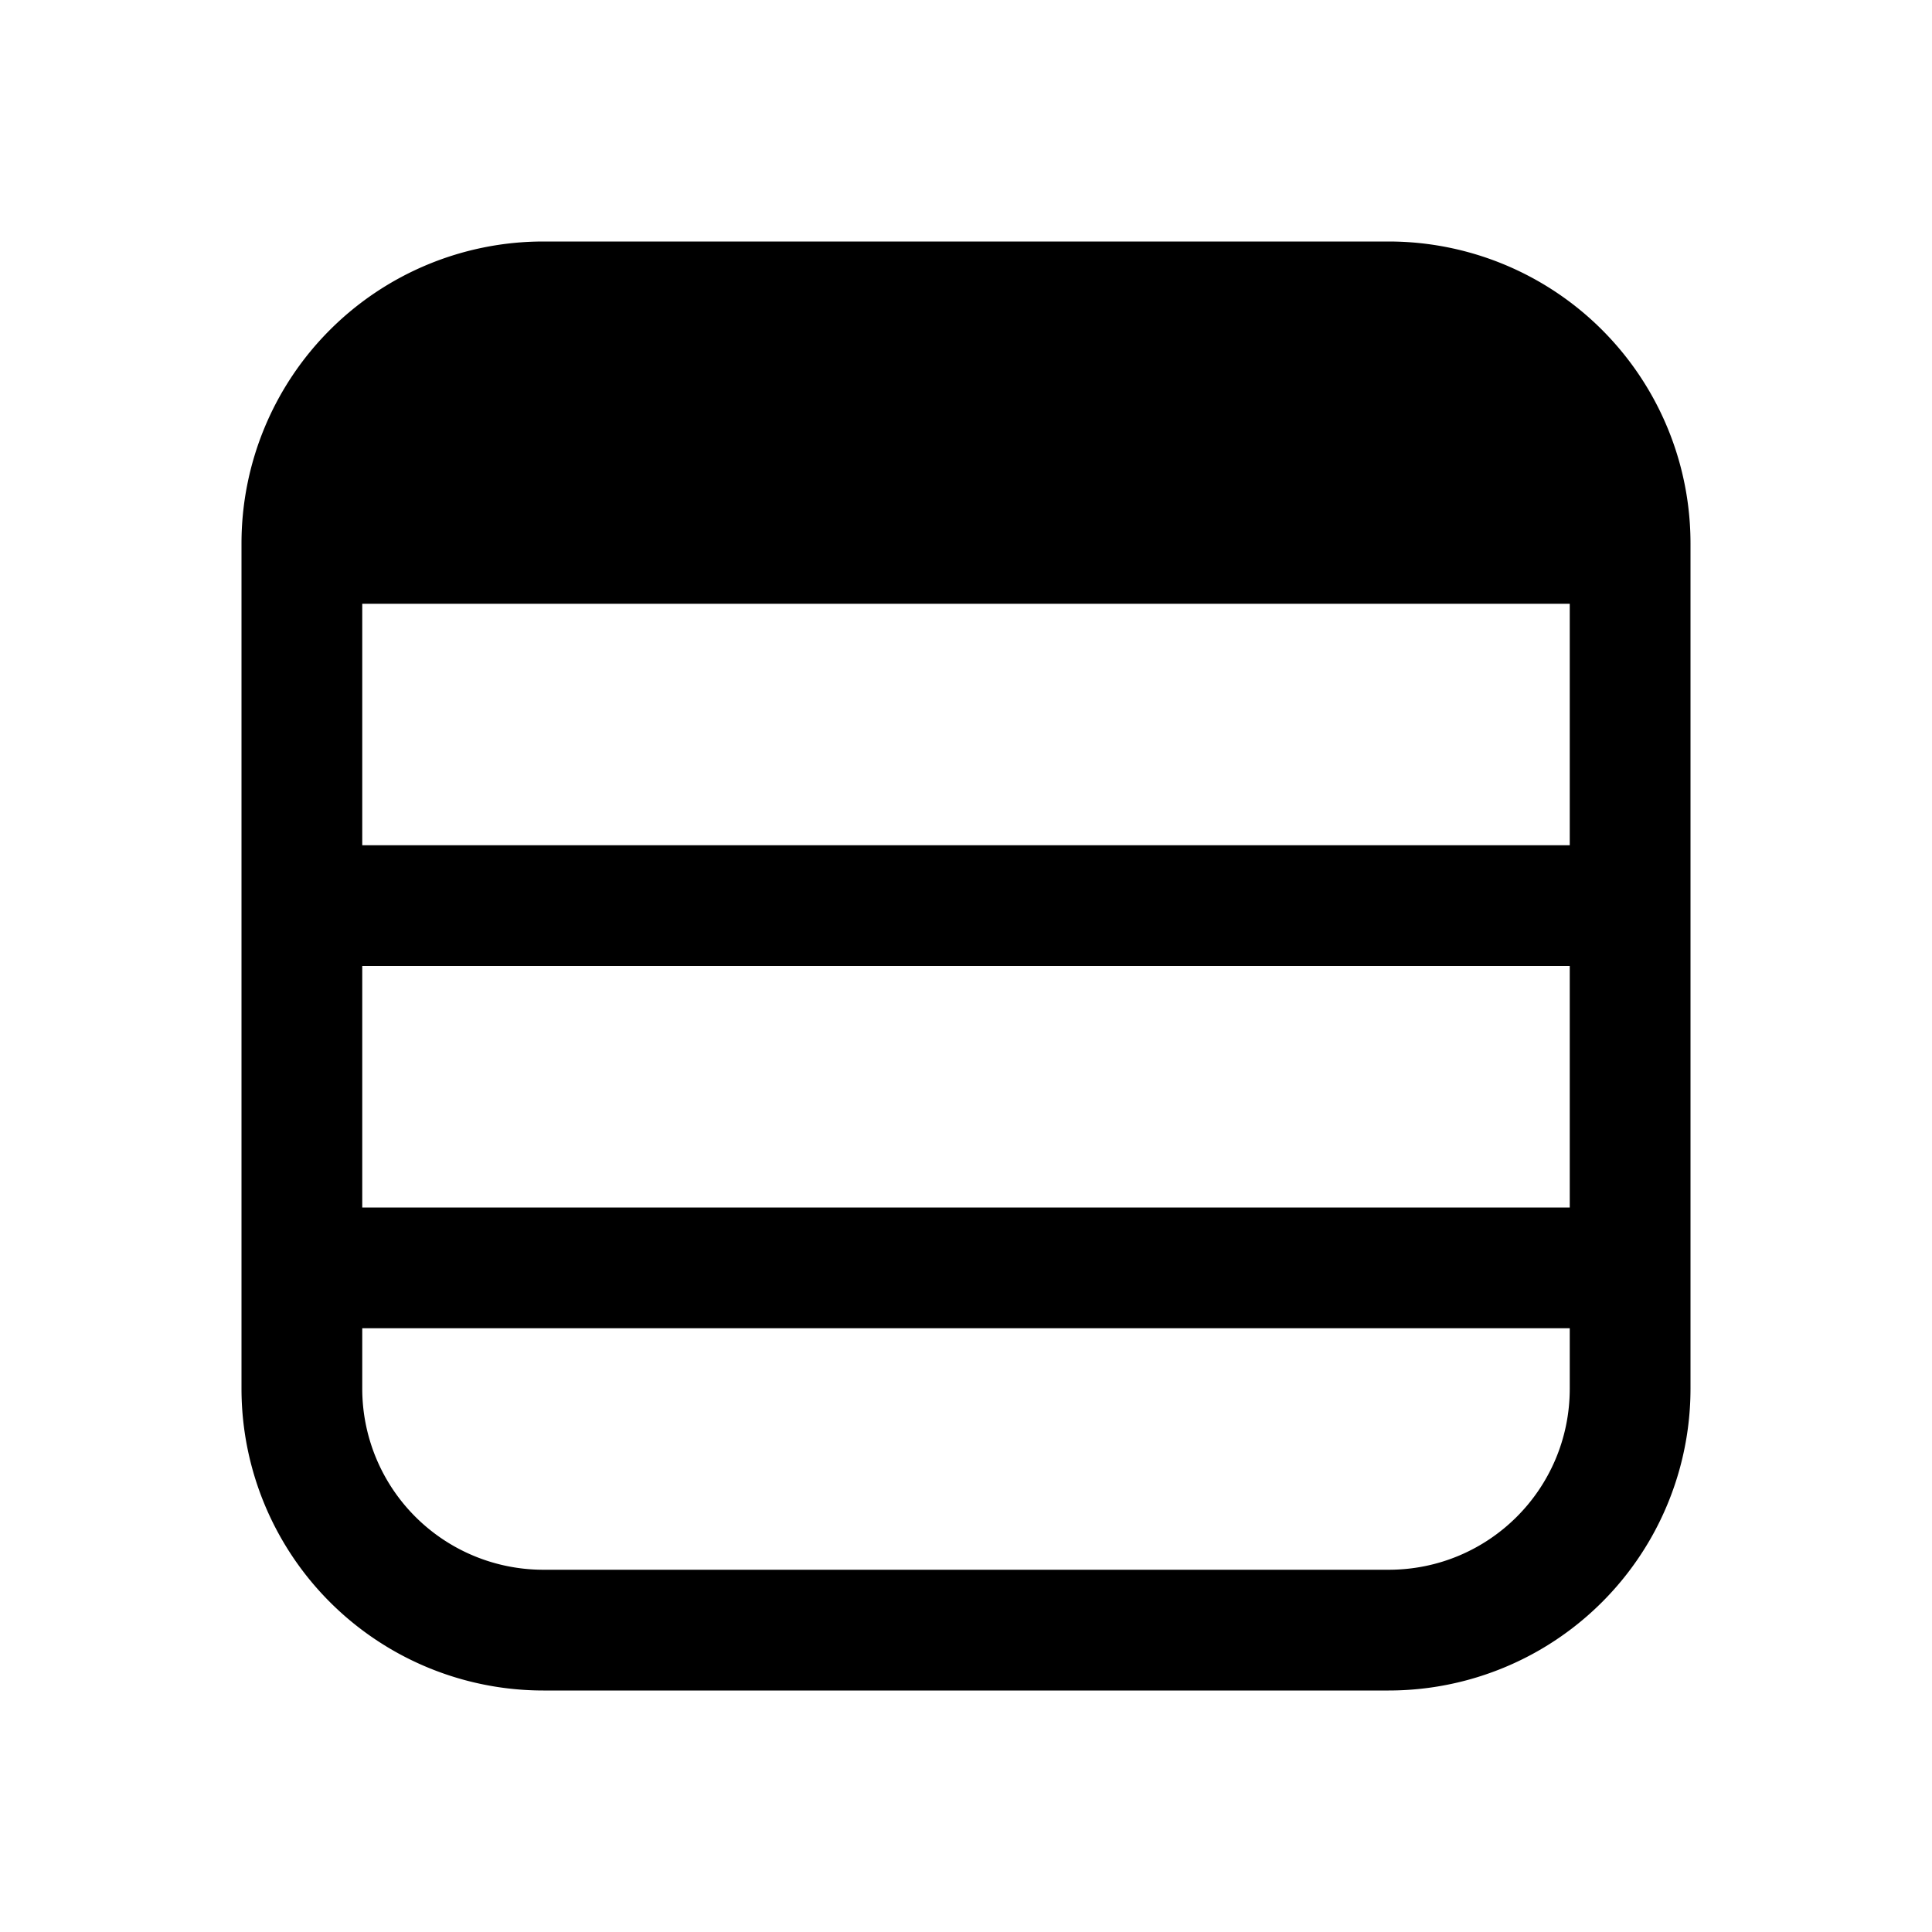 <svg width="16" height="16" viewBox="0 0 16 16" xmlns="http://www.w3.org/2000/svg"><path d="M14 4.5A2.5 2.5 0 0 0 11.5 2h-7A2.5 2.5 0 0 0 2 4.5v7A2.5 2.5 0 0 0 4.5 14h7a2.5 2.5 0 0 0 2.5-2.5v-7ZM3 5h10v2H3V5Zm0 3h10v2H3V8Zm0 3h10v.5c0 .83-.67 1.5-1.5 1.5h-7A1.5 1.5 0 0 1 3 11.5V11Z"/></svg>